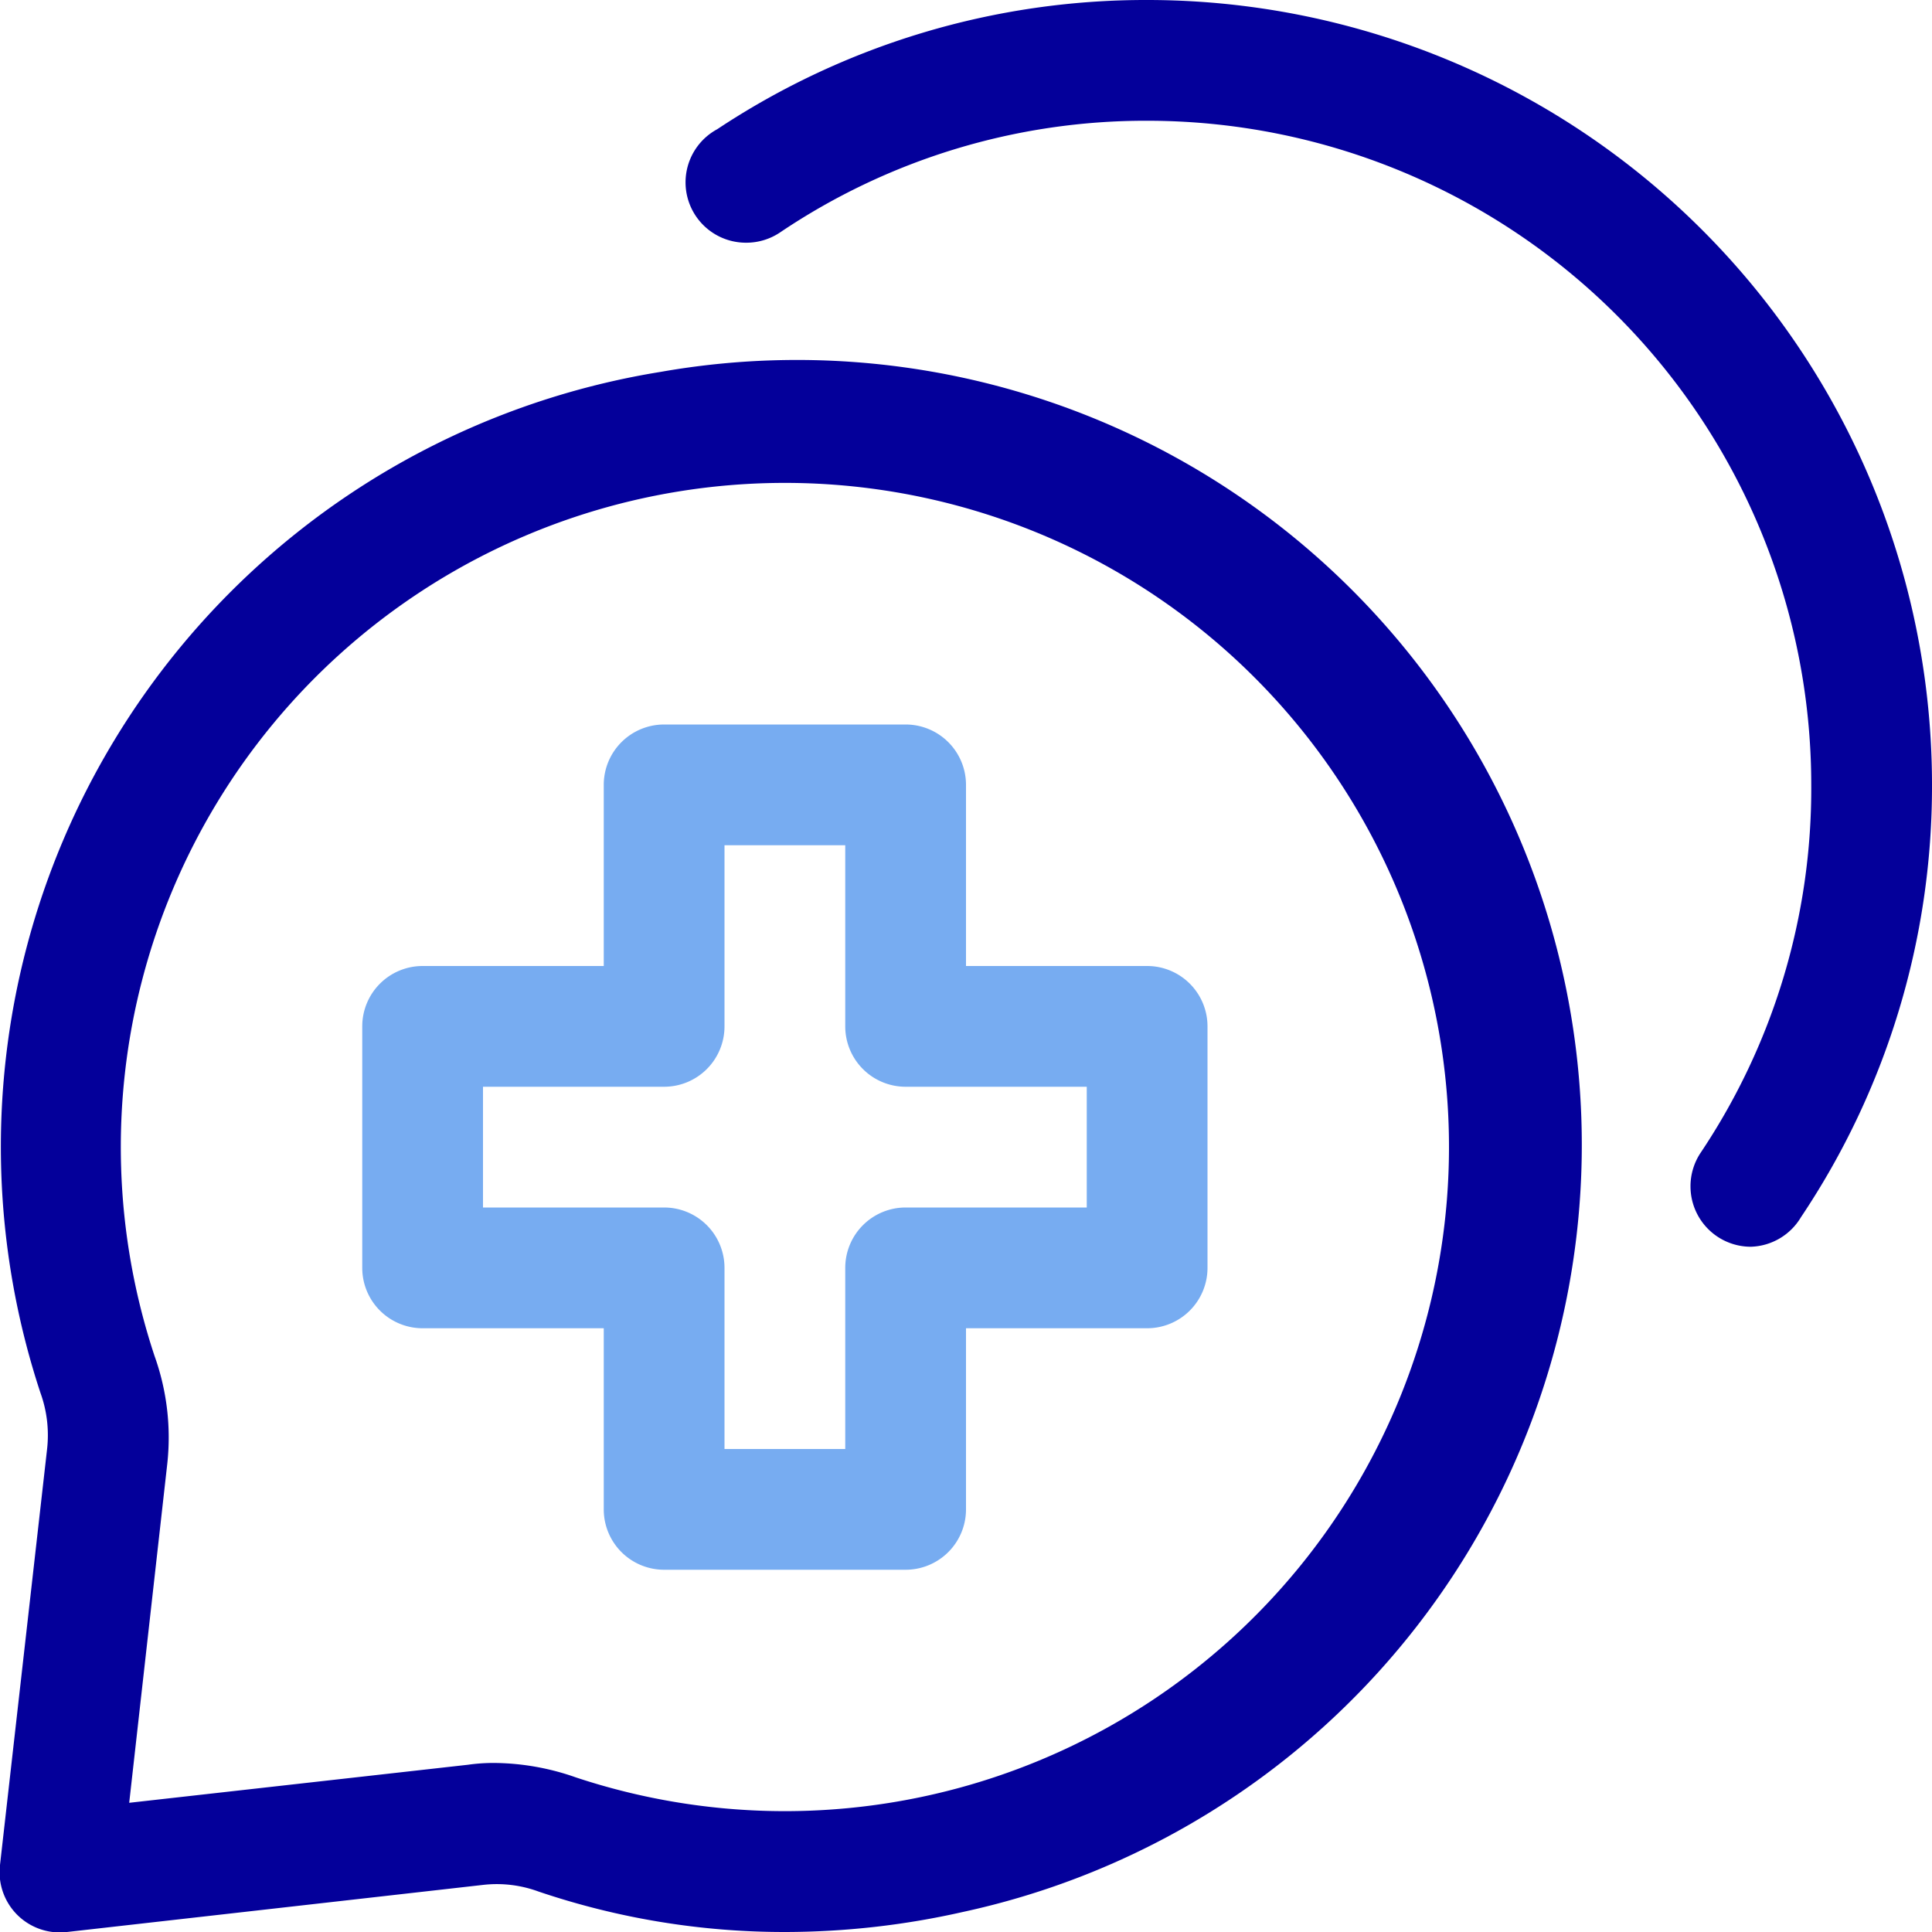 <?xml version="1.0" ?>

<svg width="800px" height="800px" viewBox="0 0 32 32" xmlns="http://www.w3.org/2000/svg">
<defs>
<style>.cls-1{fill:#04009a;}.cls-2{fill:#77acf1;}</style>
</defs>
<g data-name="7. Health Chat" id="_7._Health_Chat">
<path class="cls-1" d="M13,32a12.69,12.69,0,0,1-4.08-.67A2,2,0,0,0,8,31.22L1.11,32a1,1,0,0,1-.82-.28A1,1,0,0,1,0,30.89L.78,24a2.06,2.06,0,0,0-.11-.93A13,13,0,0,1,10.94,6.16h0a13,13,0,0,1,5,25.51A13.39,13.39,0,0,1,13,32ZM8.18,29.2a4.15,4.15,0,0,1,1.36.24,11,11,0,1,0,1.7-21.3h0A11,11,0,0,0,2.56,22.46a4,4,0,0,1,.21,1.79l-.63,5.61,5.61-.63A3,3,0,0,1,8.18,29.2Z"/>
<path class="cls-2" d="M15,26H11a1,1,0,0,1-1-1V22H7a1,1,0,0,1-1-1V17a1,1,0,0,1,1-1h3V13a1,1,0,0,1,1-1h4a1,1,0,0,1,1,1v3h3a1,1,0,0,1,1,1v4a1,1,0,0,1-1,1H16v3A1,1,0,0,1,15,26Zm-3-2h2V21a1,1,0,0,1,1-1h3V18H15a1,1,0,0,1-1-1V14H12v3a1,1,0,0,1-1,1H8v2h3a1,1,0,0,1,1,1Z"/>
<path class="cls-1" d="M29,20.65a1,1,0,0,1-1-1h0a1,1,0,0,1,.17-.56A10.83,10.83,0,0,0,30,13,11,11,0,0,0,19,2a10.83,10.83,0,0,0-6.08,1.85,1,1,0,0,1-.56.17,1,1,0,0,1-.48-1.88A12.83,12.83,0,0,1,19,0,13,13,0,0,1,32,13a12.81,12.81,0,0,1-2.17,7.16A1,1,0,0,1,29,20.65Z"/>
</g>
</svg>